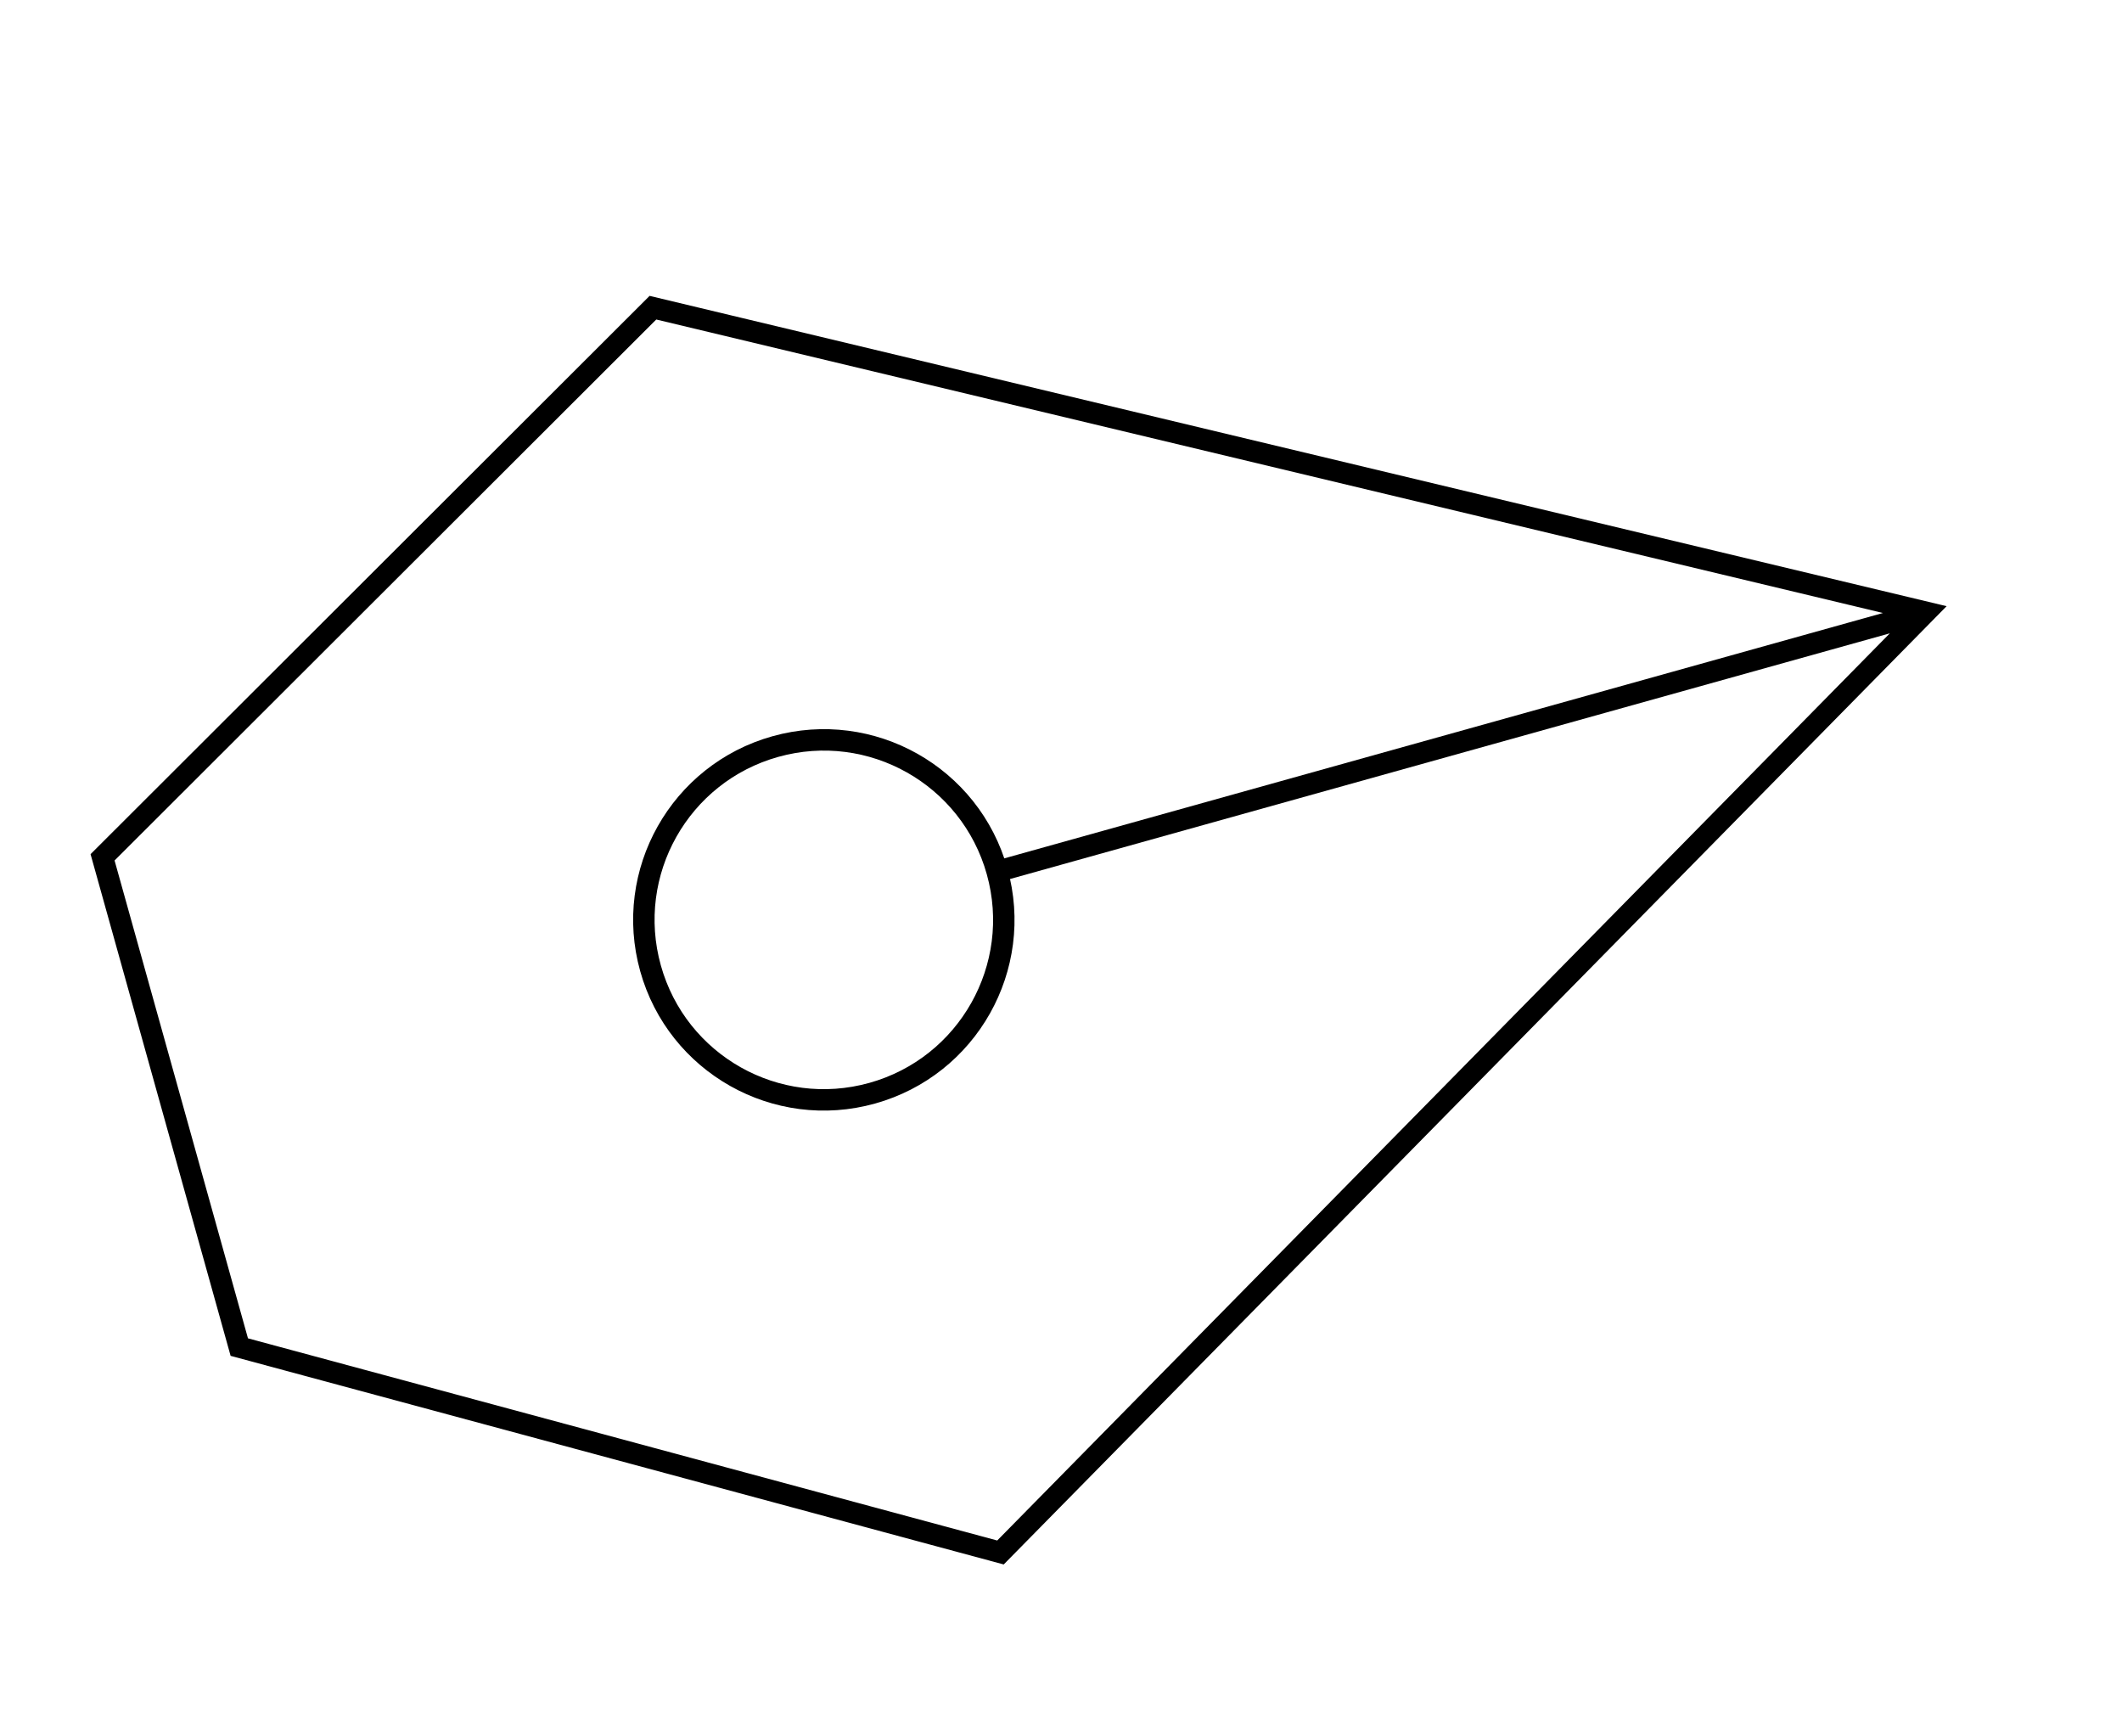 <?xml version="1.0" encoding="UTF-8"?> <svg xmlns="http://www.w3.org/2000/svg" width="99" height="81" viewBox="0 0 99 81" fill="none"> <path d="M89.84 28.558L46.676 72.421L11.164 62.84L4.785 39.993L30.462 14.353L89.84 28.558ZM89.84 28.558L46.627 40.624" stroke="black"></path> <circle cx="38.435" cy="42.911" r="8.395" transform="rotate(74.399 38.435 42.911)" stroke="black"></circle> </svg> 